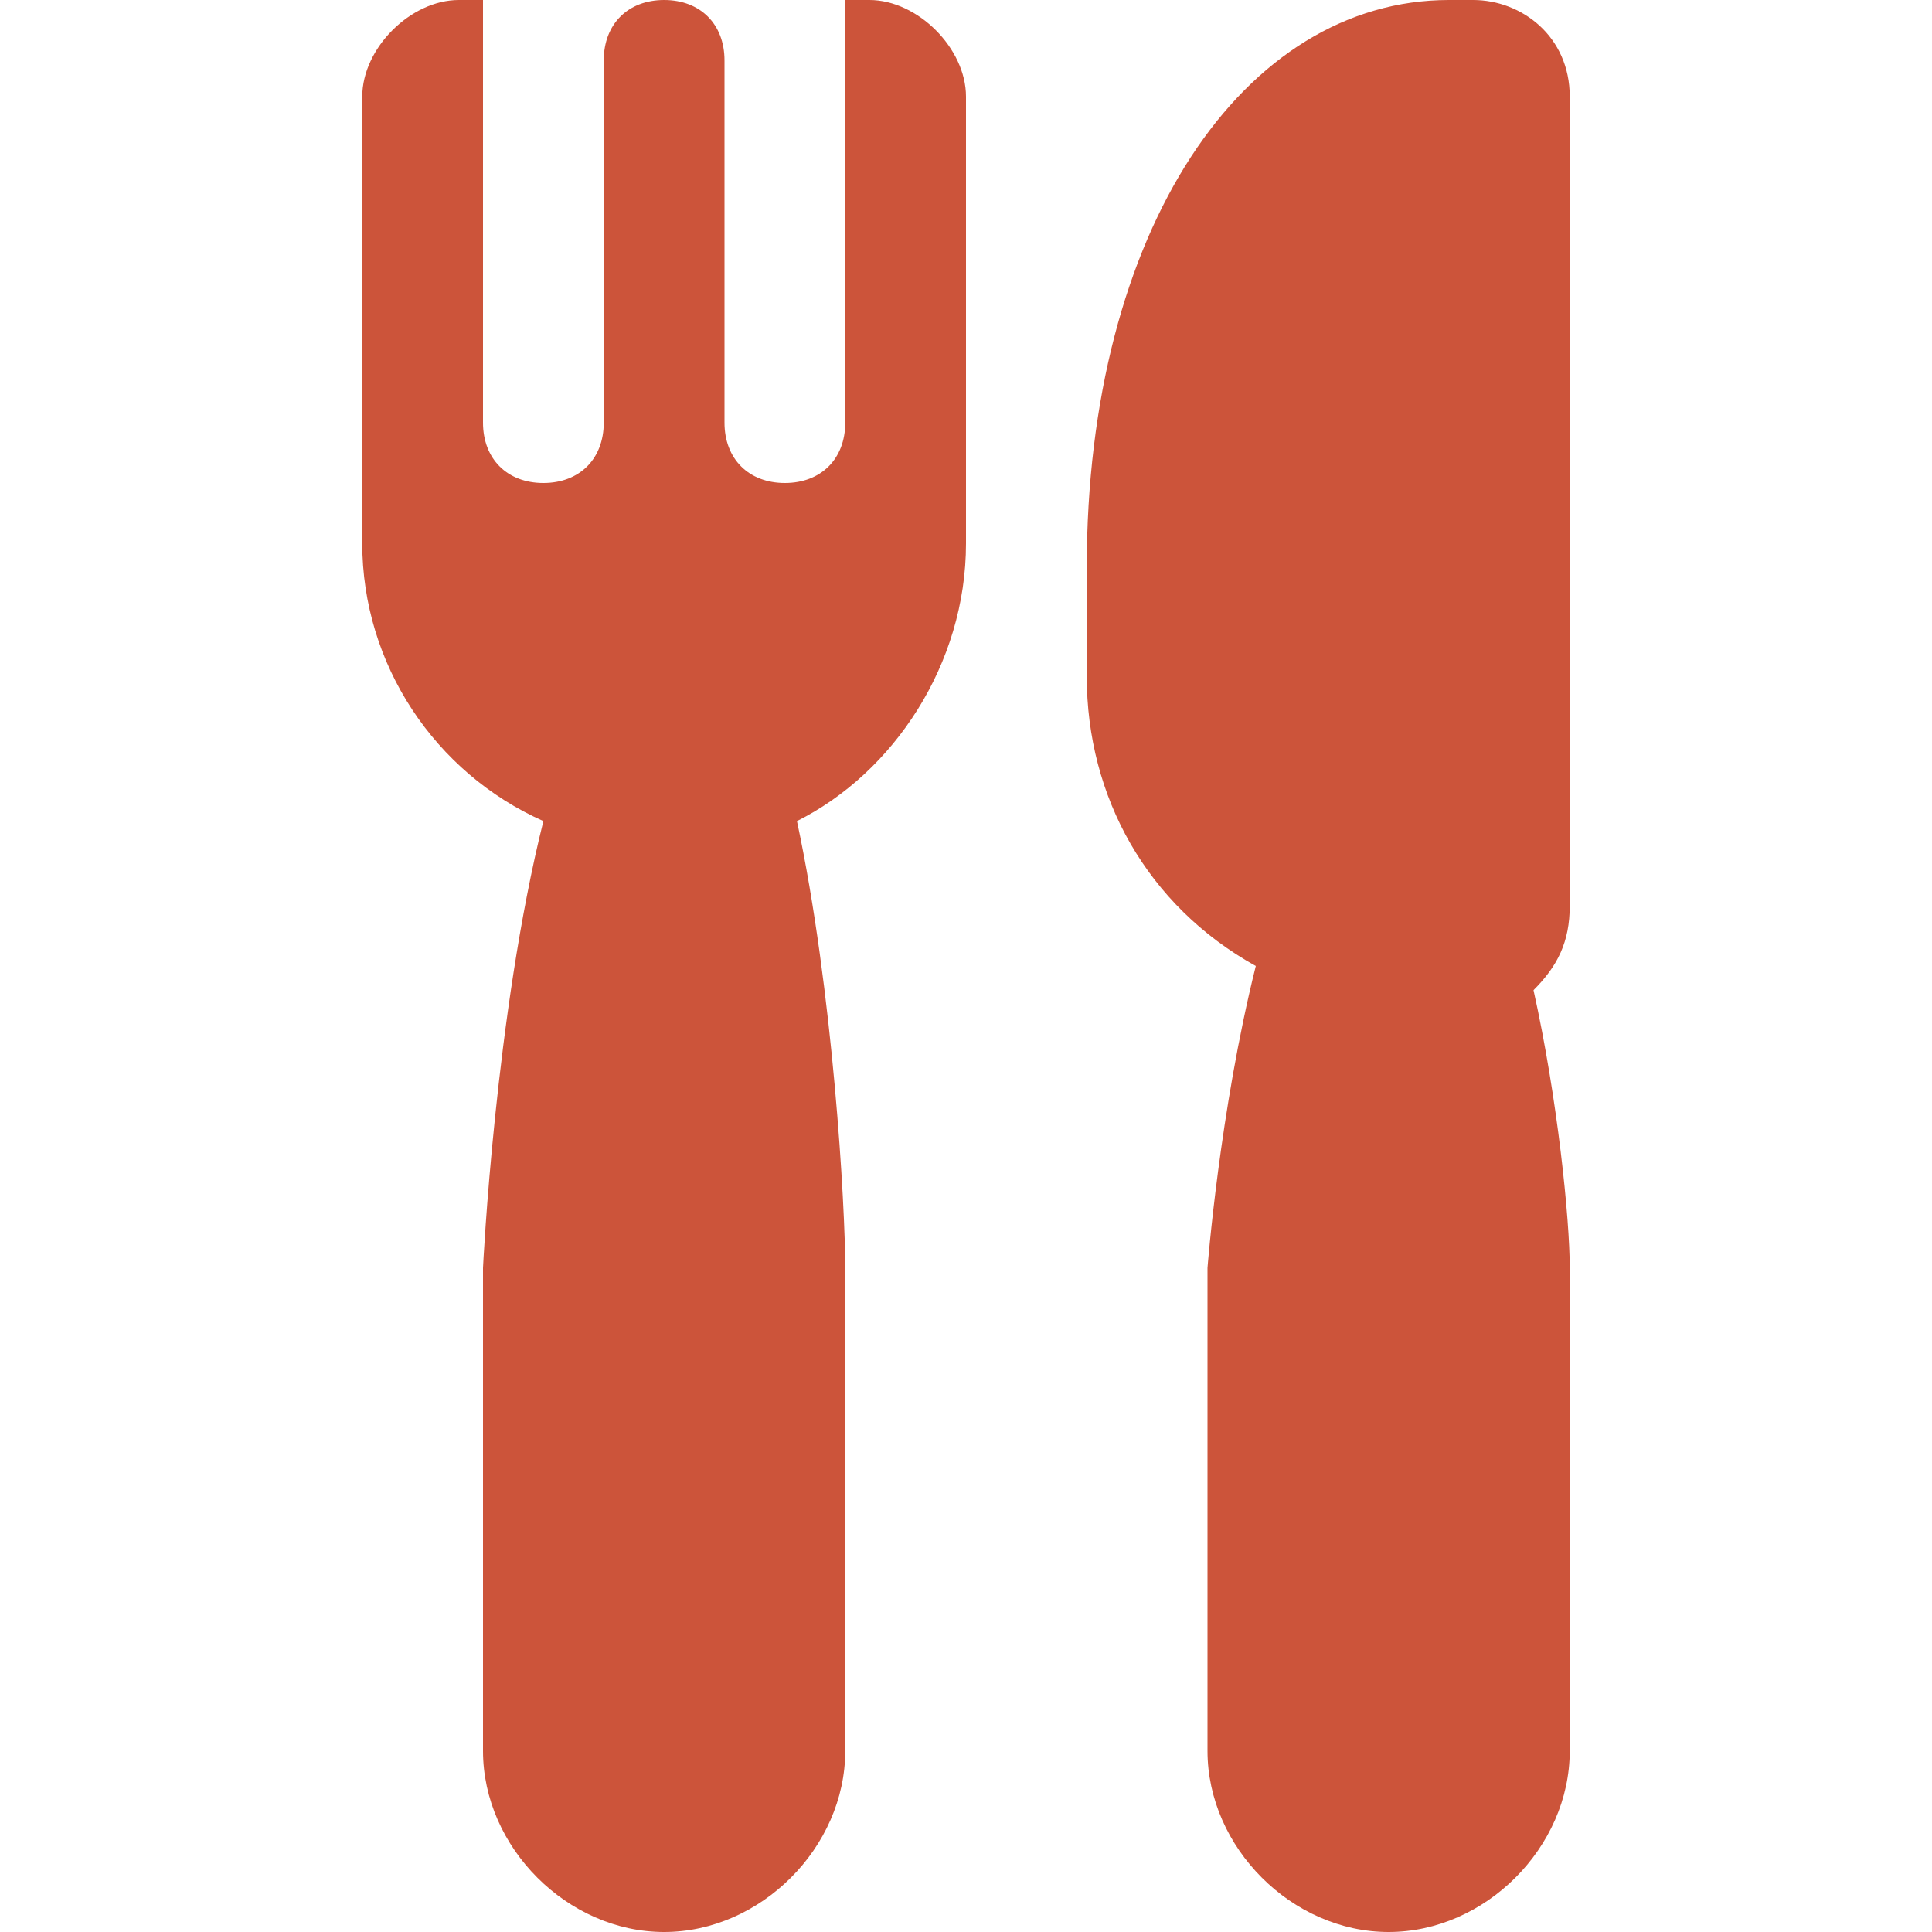 <svg width="16" height="16" xmlns="http://www.w3.org/2000/svg"><path fill="#cc543a" d="M13 .8c0-.5-.4-.8-.8-.8H12c-1.7 0-3 1.9-3 4.7v.9c0 1 .5 1.9 1.4 2.4-.3 1.2-.4 2.5-.4 2.5v4c0 .8.7 1.5 1.5 1.5s1.5-.7 1.5-1.5v-4c0-.4-.1-1.4-.3-2.3.2-.2.3-.4.3-.7V.8zM7.2 0H7v3.5c0 .3-.2.5-.5.5S6 3.8 6 3.5v-3c0-.3-.2-.5-.5-.5S5 .2 5 .5v3c0 .3-.2.5-.5.5S4 3.8 4 3.5V0h-.2c-.4 0-.8.4-.8.8v3.7c0 1 .6 1.9 1.5 2.3-.4 1.6-.5 3.7-.5 3.7v4c0 .8.7 1.5 1.5 1.5S7 15.3 7 14.5v-4c0-.5-.1-2.3-.4-3.7C7.4 6.4 8 5.5 8 4.5V.8c0-.4-.4-.8-.8-.8z"/></svg>
